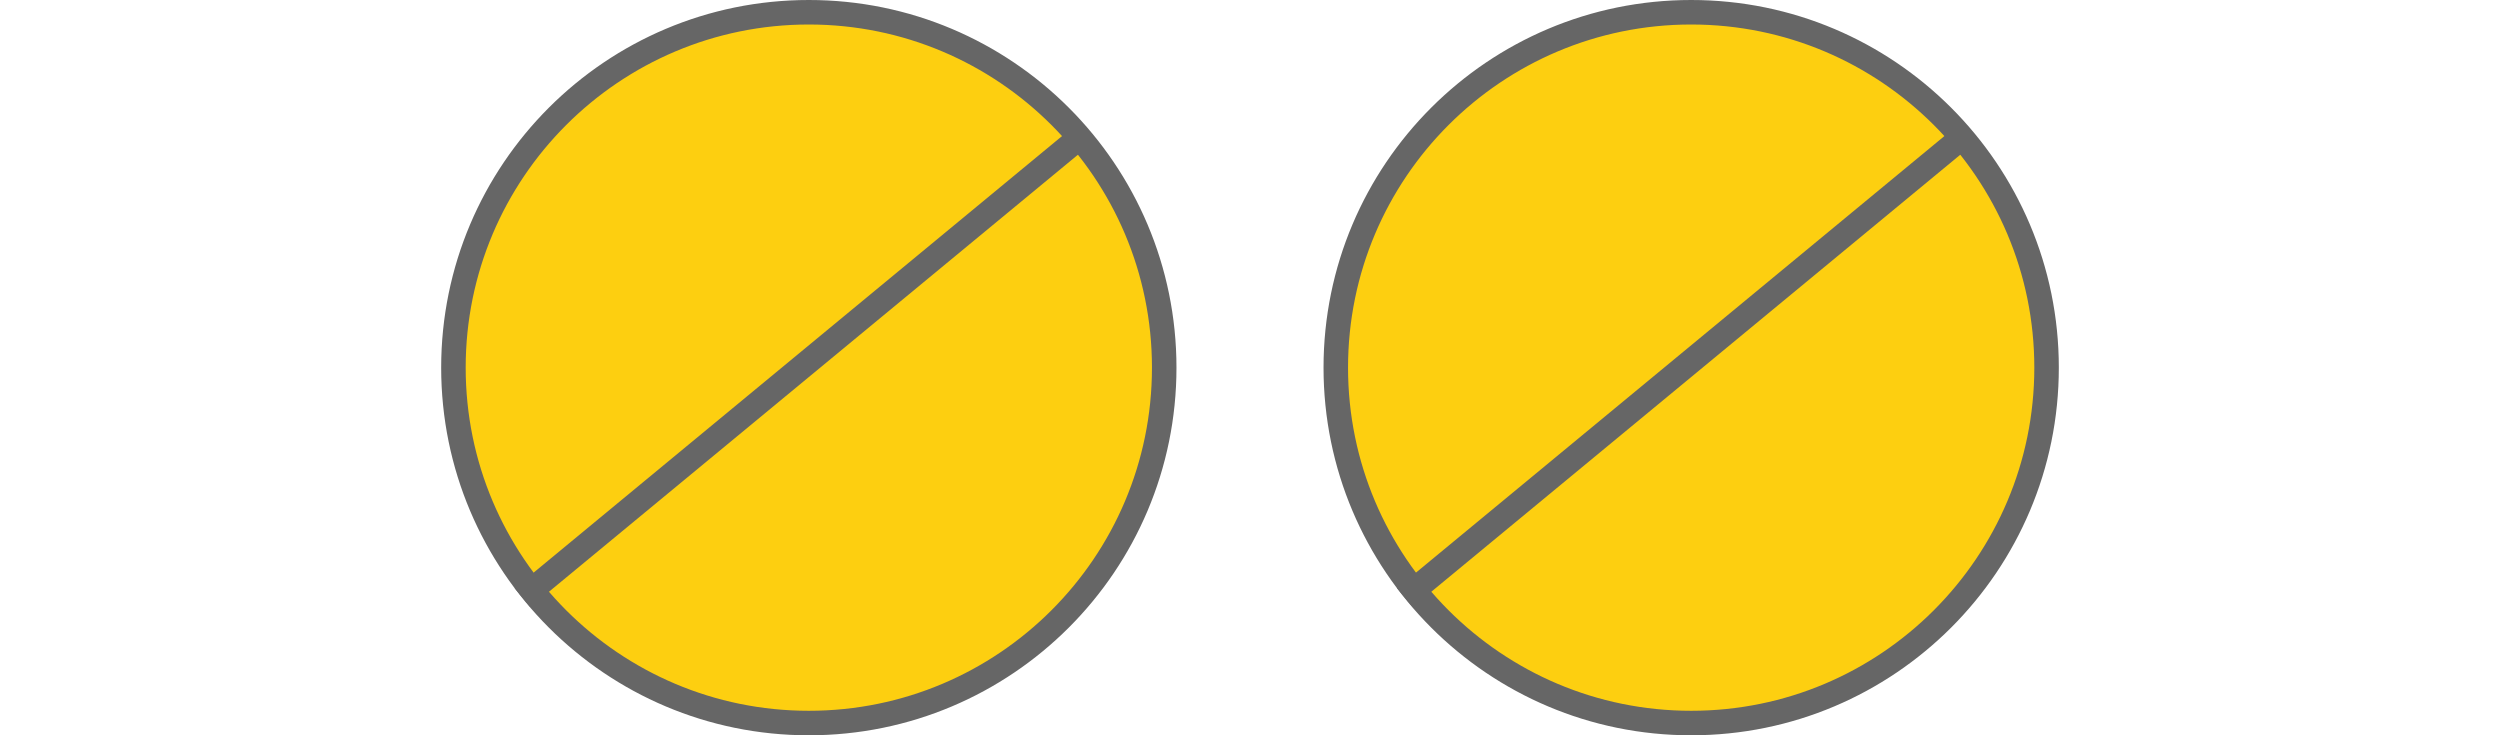 <svg width="102" height="30" viewBox="0 0 102 30" fill="none" xmlns="http://www.w3.org/2000/svg">
<circle cx="33" cy="15" r="14.5" fill="#FDCF10" stroke="#666666"/>
<line x1="44.318" y1="5.385" x2="21.318" y2="24.386" stroke="#666666"/>
<circle cx="69" cy="15" r="14.5" fill="#FDCF10" stroke="#666666"/>
<line x1="80.318" y1="5.385" x2="57.318" y2="24.386" stroke="#666666"/>
</svg>
